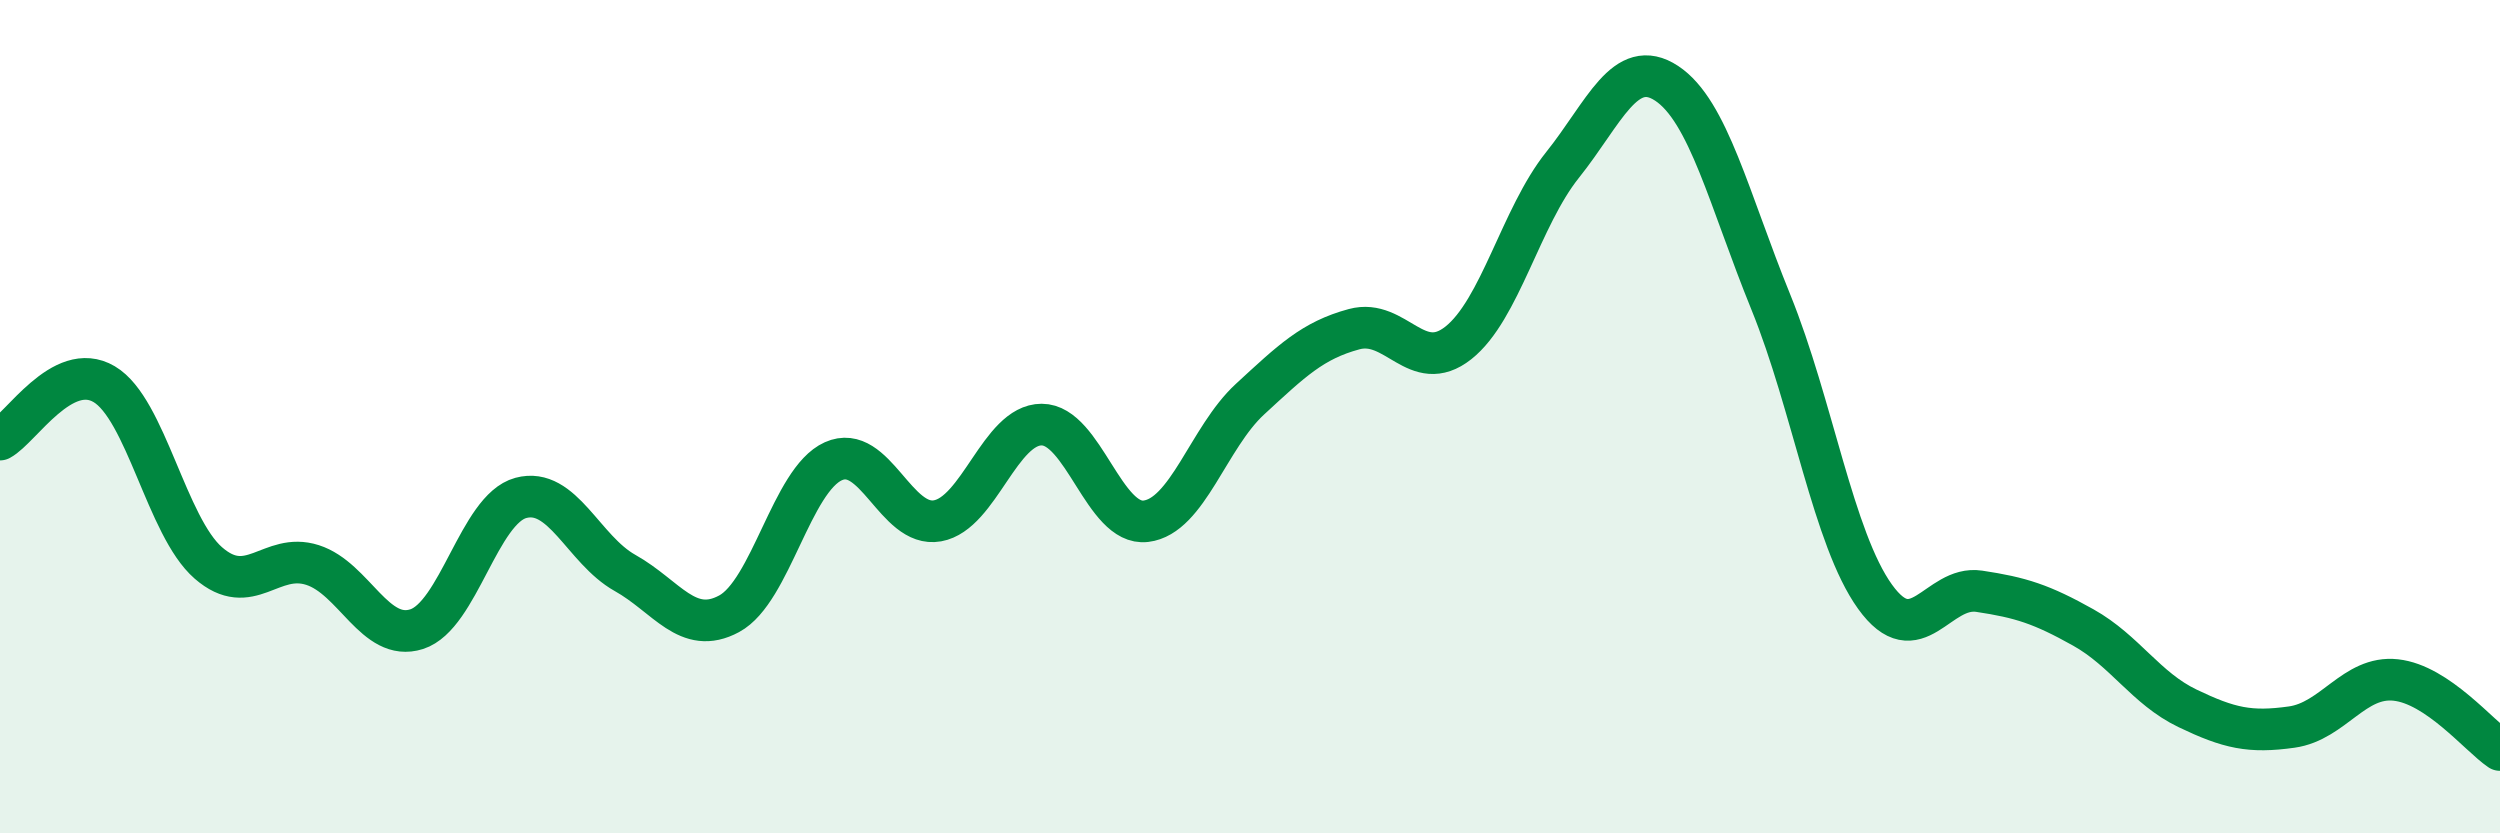 
    <svg width="60" height="20" viewBox="0 0 60 20" xmlns="http://www.w3.org/2000/svg">
      <path
        d="M 0,10.55 C 0.5,10.28 1.5,8.63 2.5,9.22 C 3.5,9.81 4,12.64 5,13.51 C 6,14.38 6.5,13.24 7.5,13.56 C 8.5,13.88 9,15.42 10,15.1 C 11,14.78 11.5,12.22 12.5,11.95 C 13.5,11.68 14,13.19 15,13.75 C 16,14.31 16.5,15.27 17.5,14.73 C 18.5,14.19 19,11.52 20,11.07 C 21,10.62 21.5,12.68 22.5,12.5 C 23.5,12.32 24,10.19 25,10.19 C 26,10.19 26.5,12.63 27.5,12.51 C 28.5,12.39 29,10.5 30,9.58 C 31,8.66 31.5,8.17 32.5,7.9 C 33.5,7.63 34,9.02 35,8.23 C 36,7.44 36.5,5.21 37.5,3.96 C 38.5,2.71 39,1.34 40,2 C 41,2.66 41.5,4.79 42.5,7.25 C 43.5,9.71 44,12.93 45,14.32 C 46,15.71 46.5,14.04 47.5,14.19 C 48.5,14.34 49,14.5 50,15.06 C 51,15.62 51.5,16.52 52.5,17 C 53.5,17.48 54,17.59 55,17.45 C 56,17.31 56.5,16.21 57.5,16.32 C 58.5,16.43 59.5,17.66 60,18L60 20L0 20Z"
        fill="#008740"
        opacity="0.1"
        stroke-linecap="round"
        stroke-linejoin="round"
      />
      <path
        d="M 0,10.55 C 0.5,10.28 1.5,8.63 2.5,9.22 C 3.5,9.81 4,12.64 5,13.51 C 6,14.38 6.5,13.24 7.5,13.56 C 8.5,13.88 9,15.42 10,15.1 C 11,14.78 11.5,12.22 12.5,11.95 C 13.5,11.68 14,13.19 15,13.75 C 16,14.31 16.5,15.27 17.5,14.73 C 18.5,14.19 19,11.52 20,11.07 C 21,10.62 21.5,12.68 22.5,12.5 C 23.5,12.32 24,10.19 25,10.19 C 26,10.19 26.5,12.63 27.5,12.51 C 28.5,12.39 29,10.5 30,9.58 C 31,8.66 31.5,8.17 32.5,7.9 C 33.5,7.63 34,9.02 35,8.23 C 36,7.44 36.5,5.21 37.5,3.96 C 38.5,2.71 39,1.34 40,2 C 41,2.66 41.5,4.79 42.5,7.25 C 43.5,9.71 44,12.93 45,14.32 C 46,15.71 46.5,14.04 47.5,14.19 C 48.5,14.34 49,14.5 50,15.06 C 51,15.62 51.5,16.52 52.5,17 C 53.5,17.48 54,17.59 55,17.45 C 56,17.31 56.5,16.21 57.5,16.32 C 58.5,16.43 59.5,17.66 60,18"
        stroke="#008740"
        stroke-width="1"
        fill="none"
        stroke-linecap="round"
        stroke-linejoin="round"
      />
    </svg>
  